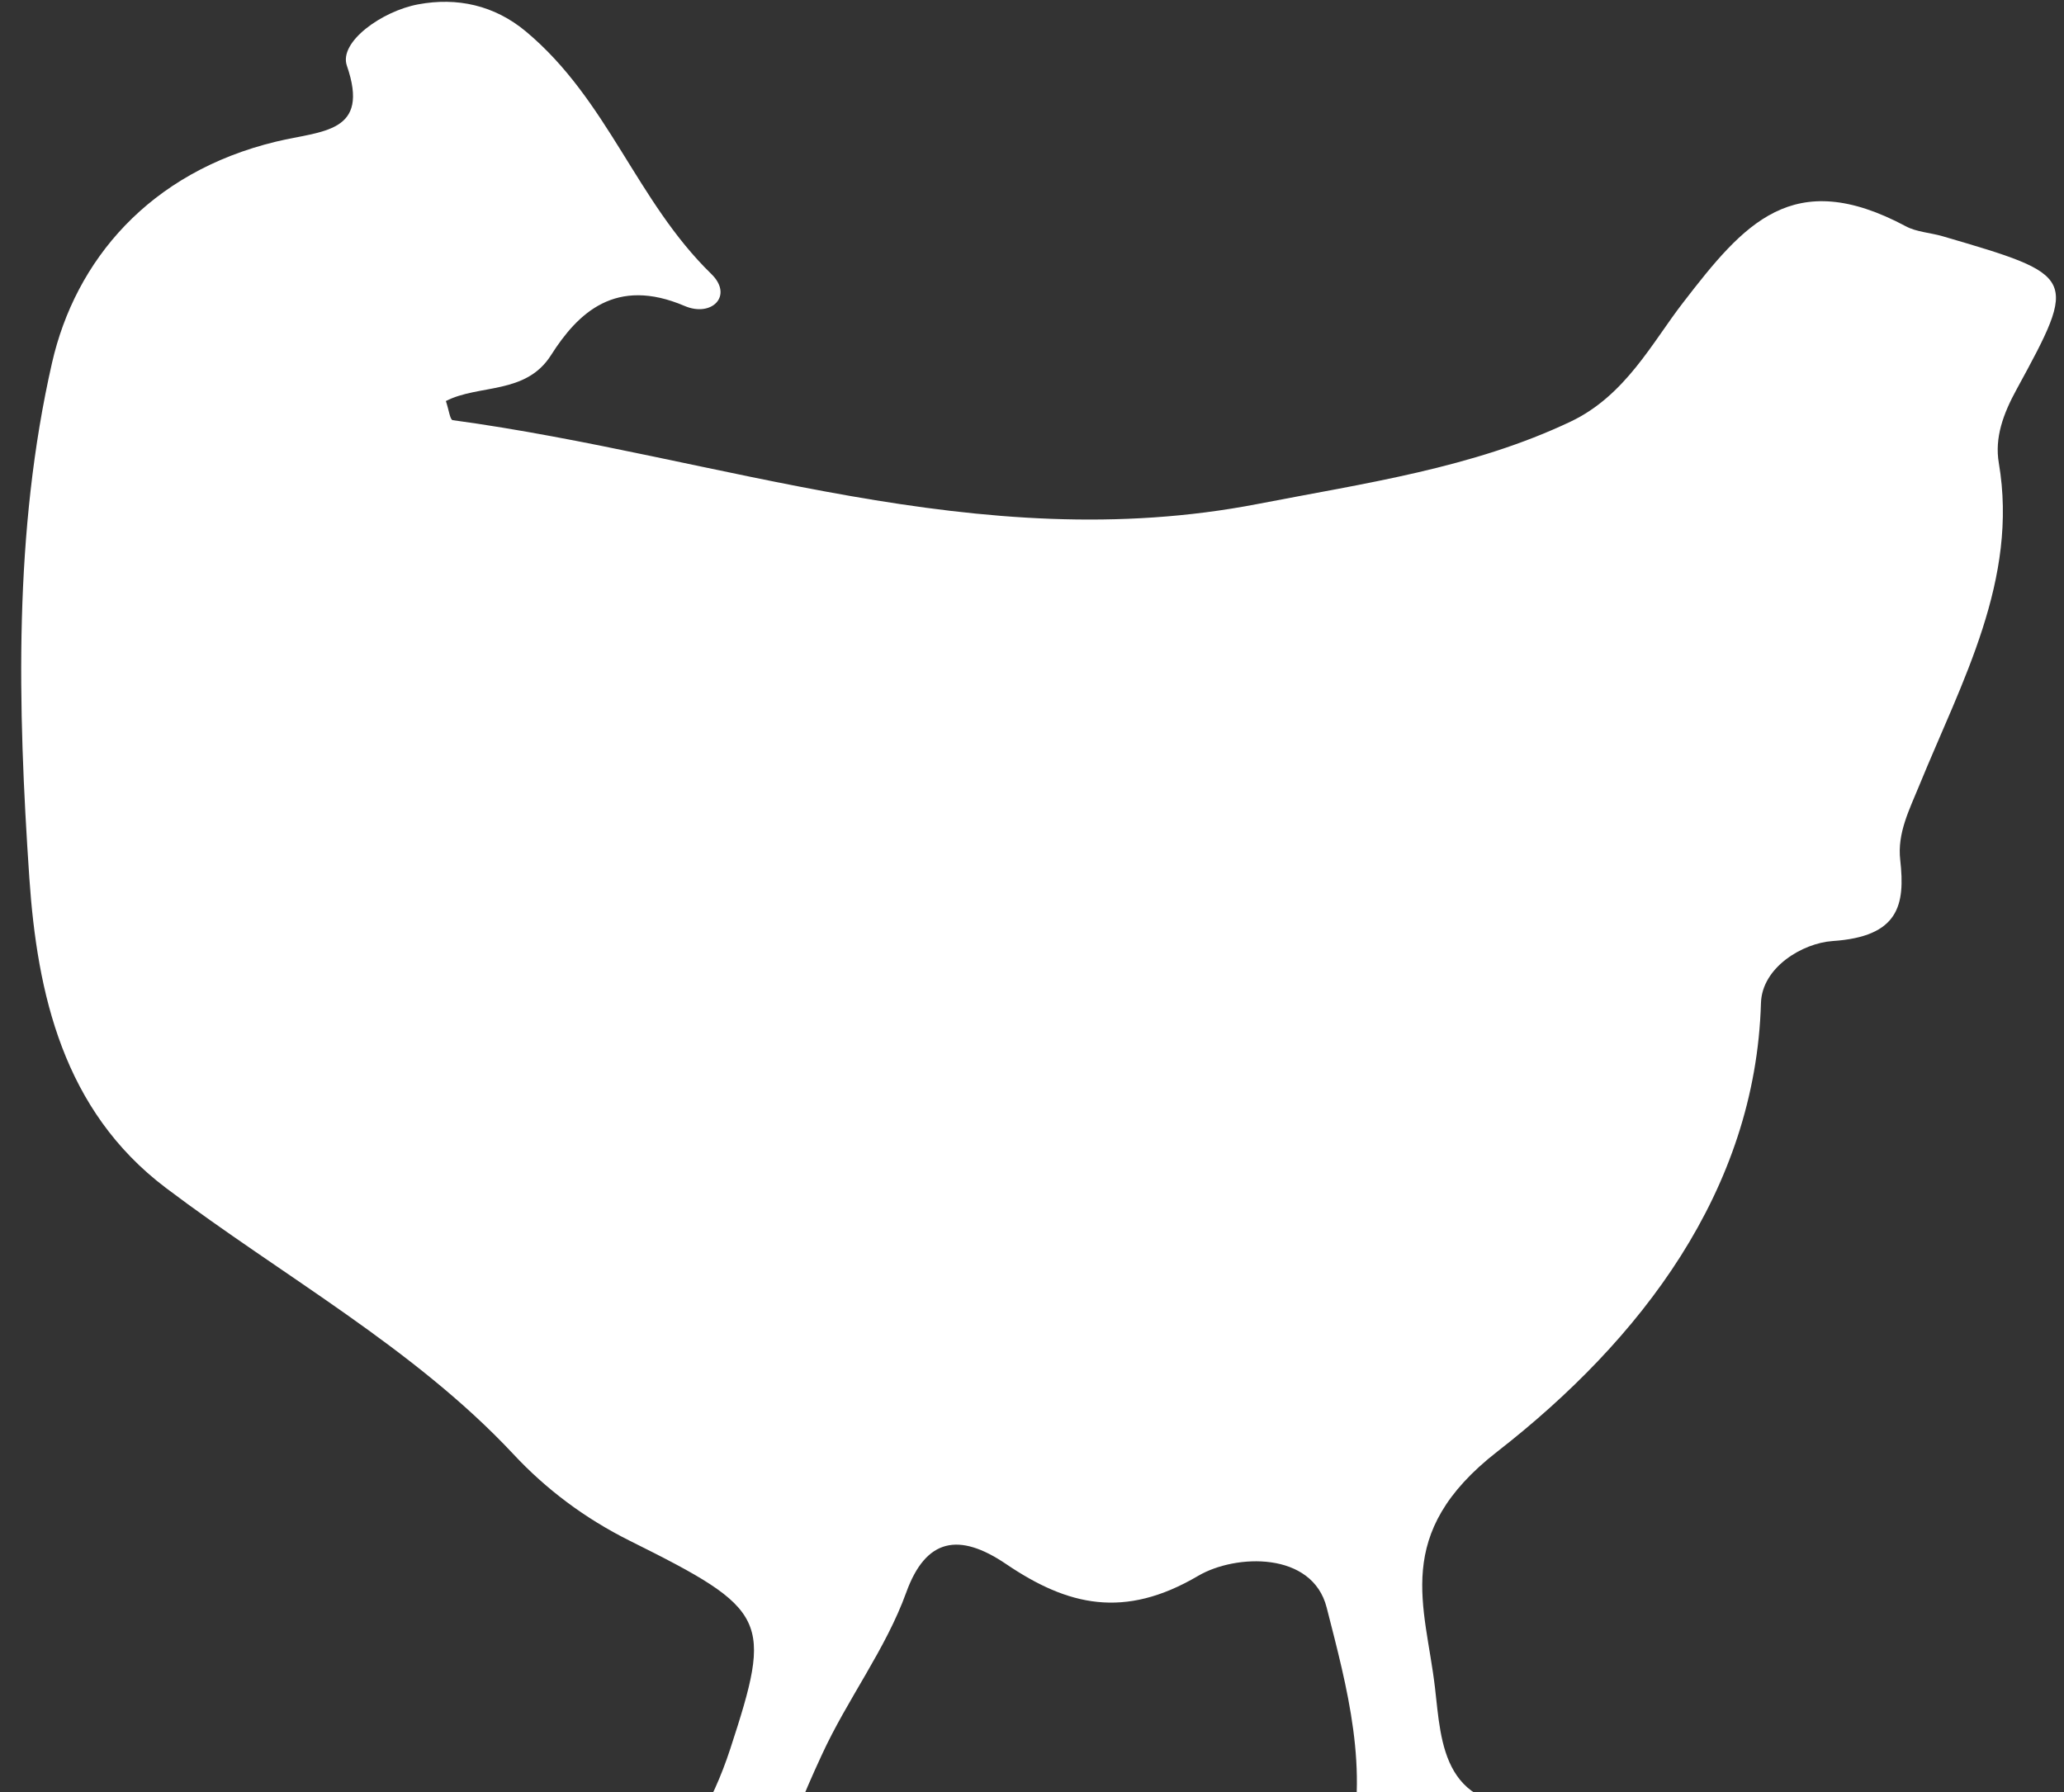 <svg width="38" height="33" viewBox="0 0 38 33" fill="none" xmlns="http://www.w3.org/2000/svg">
<rect x="0" y="0" width="38" height="33" fill="#333333" stroke="none"/>
<path id="Vector" d="M6.309 36.897C7.46 36.094 8.047 35.362 9.413 35.379C11.504 35.404 12.771 34.26 13.444 32.207C14.226 29.813 14.156 29.648 11.595 28.373C10.762 27.958 10.048 27.418 9.451 26.777C7.622 24.821 5.198 23.495 3.053 21.874C1.164 20.447 0.685 18.297 0.54 16.167C0.325 12.994 0.25 9.787 0.958 6.681C1.386 4.803 2.742 3.171 5.087 2.607C5.937 2.403 6.818 2.457 6.386 1.209C6.235 0.772 7.034 0.203 7.7 0.08C8.414 -0.053 9.101 0.094 9.684 0.581C11.197 1.846 11.713 3.699 13.096 5.045C13.508 5.447 13.102 5.848 12.604 5.634C11.335 5.092 10.64 5.76 10.145 6.54C9.68 7.273 8.816 7.072 8.209 7.385C8.265 7.551 8.285 7.73 8.334 7.737C13.252 8.406 18.002 10.279 23.158 9.28C25.127 8.898 27.114 8.62 28.918 7.763C29.927 7.283 30.42 6.304 30.985 5.575C32.105 4.122 33.002 3.053 35.09 4.168C35.286 4.273 35.541 4.285 35.764 4.35C38.238 5.074 38.265 5.086 37.129 7.167C36.879 7.623 36.721 8.061 36.8 8.526C37.165 10.677 36.119 12.547 35.335 14.465C35.149 14.919 34.928 15.346 34.985 15.838C35.079 16.67 34.958 17.247 33.741 17.329C33.183 17.367 32.441 17.815 32.421 18.468C32.321 21.931 30.199 24.681 27.566 26.731C25.621 28.245 26.244 29.571 26.419 31.077C26.538 32.096 26.547 33.45 28.494 33.227C28.702 33.203 29.066 33.448 29.163 33.644C29.308 33.941 28.973 34.191 28.695 34.189C26.618 34.185 26.567 35.812 26.059 36.915C25.613 37.886 25.314 38.309 24.25 37.547C23.487 36.999 22.571 37.527 21.722 37.311C21.169 37.17 20.545 37.272 20.165 36.749C20.542 36.158 21.211 36.318 21.764 36.377C23.684 36.582 24.436 35.598 24.814 34.159C25.223 32.602 24.801 31.076 24.425 29.602C24.162 28.567 22.75 28.613 22.059 29.019C20.696 29.821 19.656 29.569 18.524 28.802C17.656 28.213 17.046 28.328 16.686 29.321C16.308 30.369 15.601 31.289 15.13 32.316C14.407 33.889 13.836 35.185 16.244 36.206C14.669 36.268 13.189 35.744 12.499 37.264C12.474 37.32 12.067 37.339 12.023 37.275C10.759 35.388 9.127 36.934 7.673 36.898C7.348 36.89 7.023 36.898 6.308 36.898L6.309 36.897Z" fill="white"/>
</svg>
